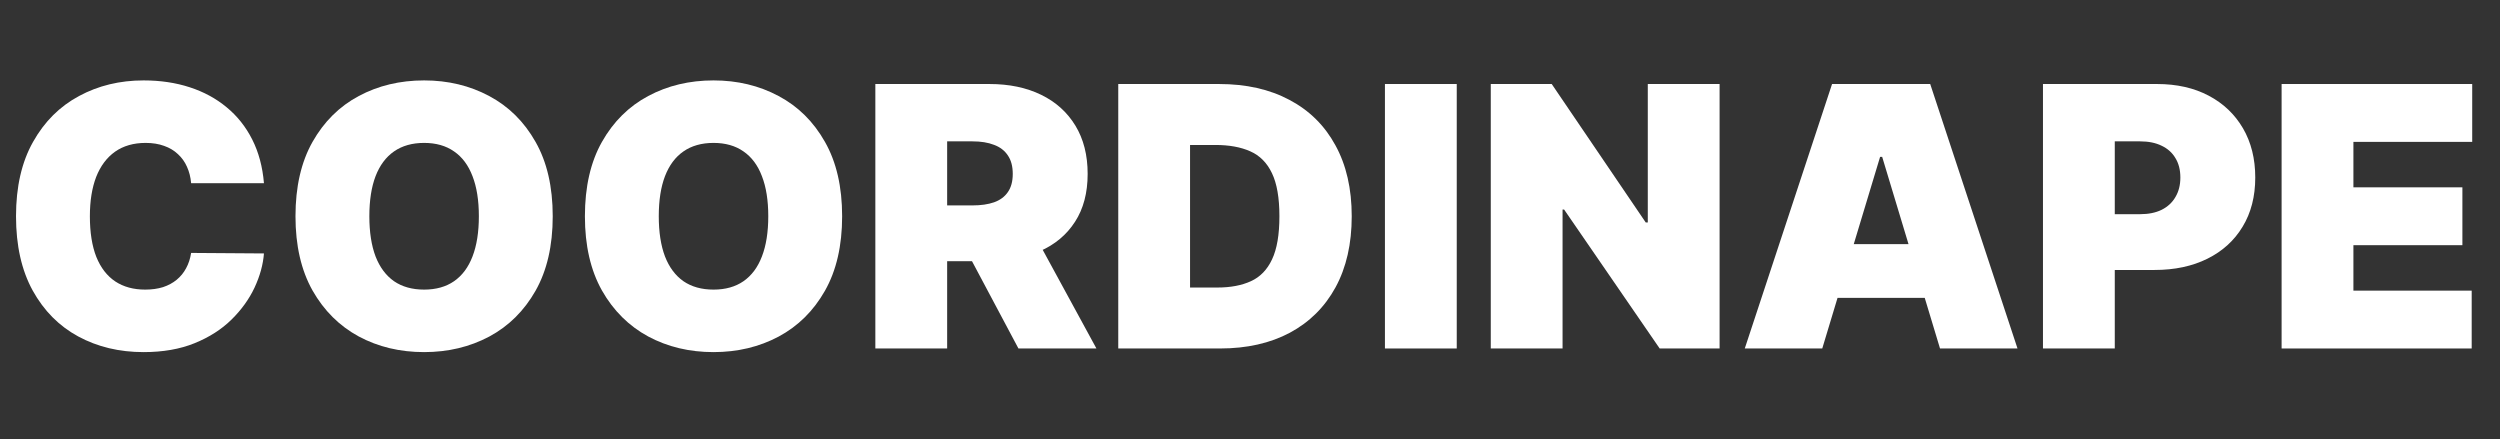 <svg xmlns="http://www.w3.org/2000/svg" width="165" height="29" viewBox="0 0 165 29" fill="none">
	<rect x="0" y="0" width="165" height="29" fill="#333333" stroke="none"/>
	<script xmlns="" />
	<path d="M17.421 12.091H12.614C12.58 11.693 12.489 11.332 12.341 11.008C12.199 10.685 12 10.406 11.744 10.173C11.494 9.935 11.19 9.753 10.832 9.628C10.475 9.497 10.068 9.432 9.614 9.432C8.818 9.432 8.145 9.625 7.594 10.011C7.048 10.398 6.634 10.952 6.349 11.673C6.071 12.395 5.932 13.261 5.932 14.273C5.932 15.341 6.074 16.236 6.358 16.957C6.648 17.673 7.065 18.213 7.611 18.577C8.156 18.935 8.813 19.114 9.58 19.114C10.017 19.114 10.409 19.06 10.756 18.952C11.102 18.838 11.403 18.676 11.659 18.466C11.915 18.256 12.122 18.003 12.281 17.707C12.446 17.406 12.557 17.068 12.614 16.693L17.421 16.727C17.364 17.466 17.156 18.219 16.798 18.986C16.44 19.747 15.932 20.452 15.273 21.099C14.619 21.741 13.81 22.259 12.844 22.651C11.878 23.043 10.756 23.239 9.477 23.239C7.875 23.239 6.438 22.895 5.165 22.207C3.898 21.52 2.895 20.509 2.156 19.173C1.423 17.838 1.057 16.205 1.057 14.273C1.057 12.33 1.432 10.693 2.182 9.364C2.932 8.028 3.943 7.02 5.216 6.338C6.489 5.651 7.909 5.307 9.477 5.307C10.58 5.307 11.594 5.457 12.52 5.759C13.446 6.06 14.259 6.5 14.957 7.08C15.656 7.653 16.219 8.361 16.645 9.202C17.071 10.043 17.33 11.006 17.421 12.091Z" fill="#ffffff" />
	<path d="M36.48 14.273C36.48 16.216 36.102 17.855 35.346 19.19C34.59 20.52 33.57 21.528 32.286 22.216C31.002 22.898 29.57 23.239 27.991 23.239C26.4 23.239 24.962 22.895 23.678 22.207C22.4 21.514 21.383 20.503 20.627 19.173C19.877 17.838 19.502 16.205 19.502 14.273C19.502 12.33 19.877 10.693 20.627 9.364C21.383 8.028 22.4 7.02 23.678 6.338C24.962 5.651 26.4 5.307 27.991 5.307C29.57 5.307 31.002 5.651 32.286 6.338C33.57 7.02 34.59 8.028 35.346 9.364C36.102 10.693 36.48 12.33 36.48 14.273ZM31.605 14.273C31.605 13.227 31.465 12.347 31.187 11.631C30.914 10.909 30.508 10.364 29.968 9.994C29.434 9.619 28.775 9.432 27.991 9.432C27.207 9.432 26.545 9.619 26.005 9.994C25.471 10.364 25.065 10.909 24.786 11.631C24.514 12.347 24.377 13.227 24.377 14.273C24.377 15.318 24.514 16.202 24.786 16.923C25.065 17.639 25.471 18.185 26.005 18.56C26.545 18.929 27.207 19.114 27.991 19.114C28.775 19.114 29.434 18.929 29.968 18.56C30.508 18.185 30.914 17.639 31.187 16.923C31.465 16.202 31.605 15.318 31.605 14.273Z" fill="#ffffff" />
	<path d="M55.581 14.273C55.581 16.216 55.203 17.855 54.447 19.19C53.692 20.52 52.672 21.528 51.388 22.216C50.104 22.898 48.672 23.239 47.092 23.239C45.502 23.239 44.064 22.895 42.78 22.207C41.502 21.514 40.484 20.503 39.729 19.173C38.979 17.838 38.604 16.205 38.604 14.273C38.604 12.33 38.979 10.693 39.729 9.364C40.484 8.028 41.502 7.02 42.78 6.338C44.064 5.651 45.502 5.307 47.092 5.307C48.672 5.307 50.104 5.651 51.388 6.338C52.672 7.02 53.692 8.028 54.447 9.364C55.203 10.693 55.581 12.33 55.581 14.273ZM50.706 14.273C50.706 13.227 50.567 12.347 50.288 11.631C50.016 10.909 49.609 10.364 49.07 9.994C48.536 9.619 47.877 9.432 47.092 9.432C46.308 9.432 45.646 9.619 45.107 9.994C44.572 10.364 44.166 10.909 43.888 11.631C43.615 12.347 43.479 13.227 43.479 14.273C43.479 15.318 43.615 16.202 43.888 16.923C44.166 17.639 44.572 18.185 45.107 18.56C45.646 18.929 46.308 19.114 47.092 19.114C47.877 19.114 48.536 18.929 49.07 18.56C49.609 18.185 50.016 17.639 50.288 16.923C50.567 16.202 50.706 15.318 50.706 14.273Z" fill="#ffffff" />
	<path d="M57.773 23V5.545H65.308C66.603 5.545 67.737 5.781 68.708 6.253C69.68 6.724 70.435 7.403 70.975 8.29C71.515 9.176 71.785 10.239 71.785 11.477C71.785 12.727 71.507 13.781 70.95 14.639C70.398 15.497 69.623 16.145 68.623 16.582C67.629 17.02 66.467 17.239 65.137 17.239H60.637V13.557H64.183C64.739 13.557 65.214 13.489 65.606 13.352C66.004 13.21 66.308 12.986 66.518 12.679C66.734 12.372 66.842 11.972 66.842 11.477C66.842 10.977 66.734 10.571 66.518 10.258C66.308 9.94 66.004 9.707 65.606 9.56C65.214 9.406 64.739 9.33 64.183 9.33H62.512V23H57.773ZM68.001 14.989L72.364 23H67.217L62.955 14.989H68.001Z" fill="#ffffff" />
	<path d="M80.521 23H73.805V5.545H80.453C82.248 5.545 83.799 5.895 85.106 6.594C86.418 7.287 87.43 8.287 88.14 9.594C88.856 10.895 89.214 12.455 89.214 14.273C89.214 16.091 88.859 17.653 88.148 18.96C87.438 20.261 86.433 21.261 85.132 21.96C83.83 22.653 82.293 23 80.521 23ZM78.543 18.977H80.35C81.214 18.977 81.95 18.838 82.558 18.56C83.171 18.281 83.637 17.801 83.955 17.119C84.279 16.438 84.441 15.489 84.441 14.273C84.441 13.057 84.276 12.108 83.947 11.426C83.623 10.744 83.146 10.264 82.515 9.986C81.89 9.707 81.123 9.568 80.214 9.568H78.543V18.977Z" fill="#ffffff" />
	<path d="M96.145 5.545V23H91.406V5.545H96.145Z" fill="#ffffff" />
	<path d="M113.493 5.545V23H109.538L103.232 13.83H103.129V23H98.391V5.545H102.413L108.618 14.682H108.754V5.545H113.493Z" fill="#ffffff" />
	<path d="M120.269 23H115.155L120.916 5.545H127.394L133.155 23H128.041L124.223 10.352H124.087L120.269 23ZM119.314 16.114H128.928V19.659H119.314V16.114Z" fill="#ffffff" />
	<path d="M134.836 23V5.545H142.37C143.666 5.545 144.799 5.801 145.771 6.313C146.742 6.824 147.498 7.543 148.038 8.469C148.577 9.395 148.847 10.477 148.847 11.716C148.847 12.966 148.569 14.048 148.012 14.963C147.461 15.878 146.685 16.582 145.685 17.077C144.691 17.571 143.529 17.818 142.2 17.818H137.7V14.136H141.245C141.802 14.136 142.276 14.04 142.668 13.847C143.066 13.648 143.37 13.367 143.58 13.003C143.796 12.639 143.904 12.21 143.904 11.716C143.904 11.216 143.796 10.79 143.58 10.438C143.37 10.08 143.066 9.807 142.668 9.619C142.276 9.426 141.802 9.33 141.245 9.33H139.575V23H134.836Z" fill="#ffffff" />
	<path d="M150.586 23V5.545H163.166V9.364H155.325V12.364H162.518V16.182H155.325V19.182H163.131V23H150.586Z" fill="#ffffff" />
</svg>
